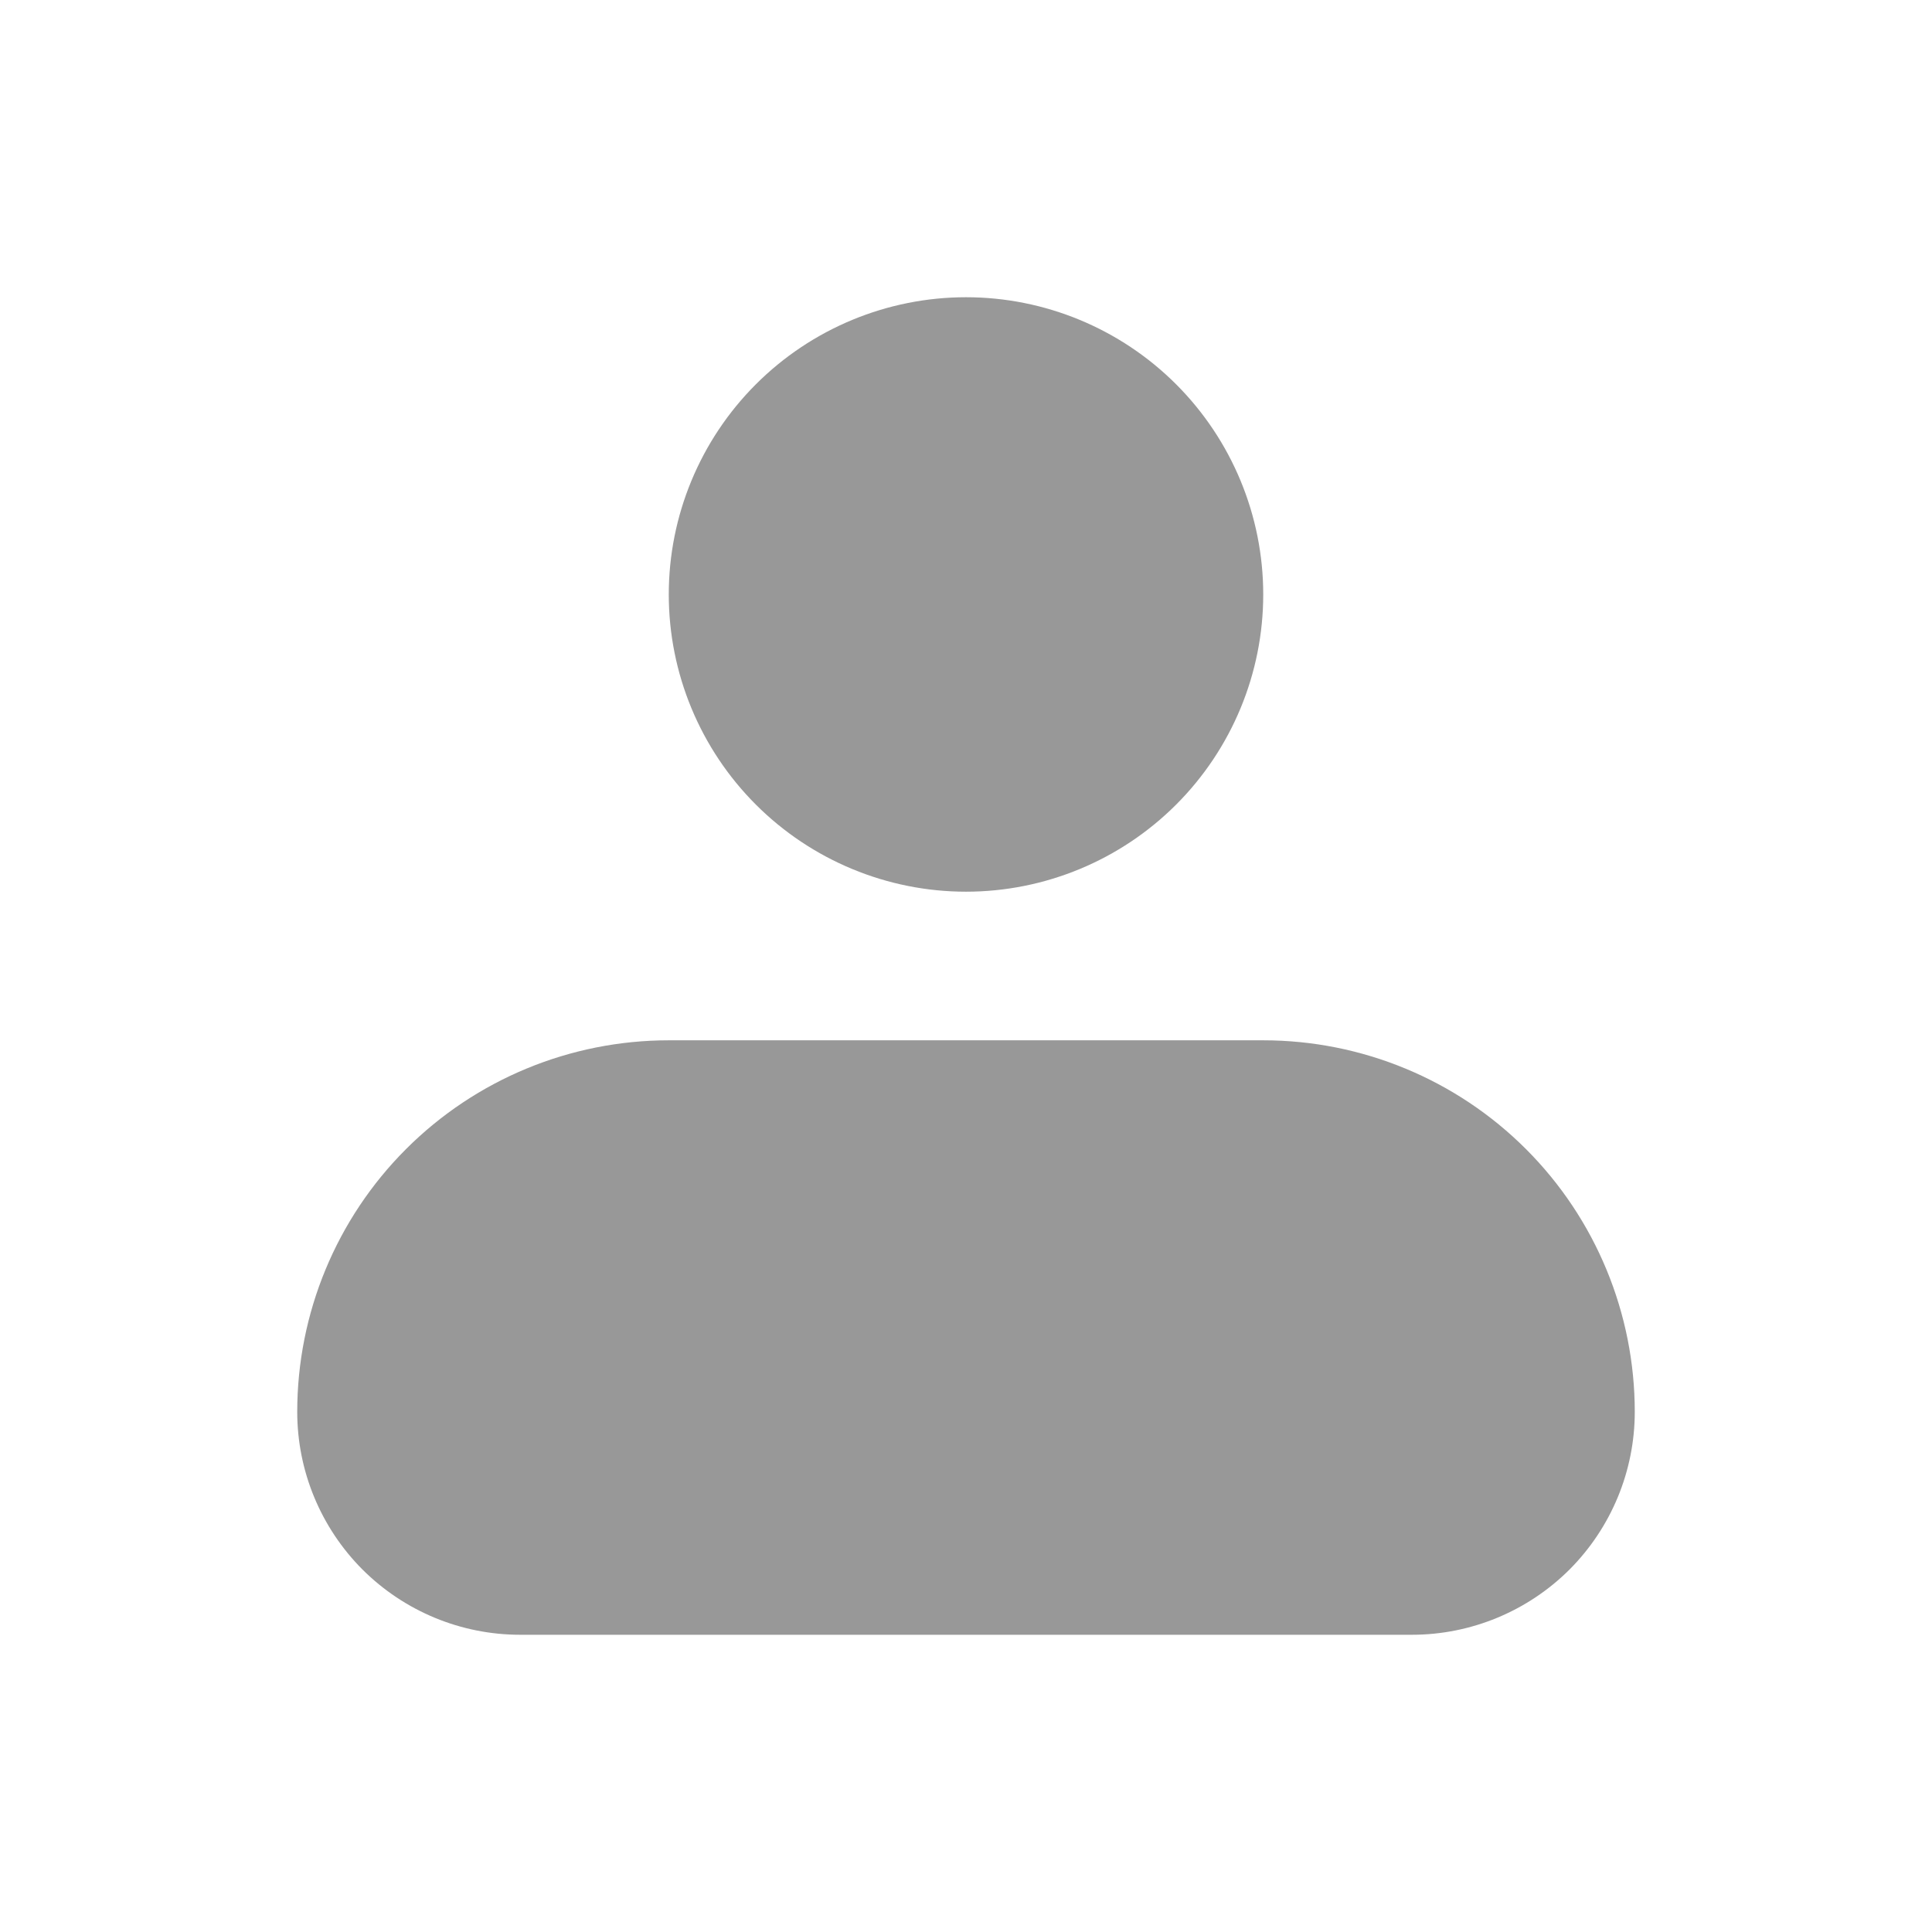 <svg width="13" height="13" viewBox="0 0 13 13" fill="none" xmlns="http://www.w3.org/2000/svg">
<path fill-rule="evenodd" clip-rule="evenodd" d="M4.5 4C4.5 3.47 4.711 2.961 5.086 2.586C5.461 2.211 5.97 2 6.5 2C7.03 2 7.539 2.211 7.914 2.586C8.289 2.961 8.5 3.47 8.5 4C8.5 4.53 8.289 5.039 7.914 5.414C7.539 5.789 7.03 6 6.5 6C5.97 6 5.461 5.789 5.086 5.414C4.711 5.039 4.5 4.53 4.5 4ZM4.5 7C3.837 7 3.201 7.263 2.732 7.732C2.263 8.201 2 8.837 2 9.5C2 9.898 2.158 10.279 2.439 10.561C2.721 10.842 3.102 11 3.5 11H9.5C9.898 11 10.279 10.842 10.561 10.561C10.842 10.279 11 9.898 11 9.5C11 8.837 10.737 8.201 10.268 7.732C9.799 7.263 9.163 7 8.5 7H4.5Z" fill="#989898"/>
</svg>
